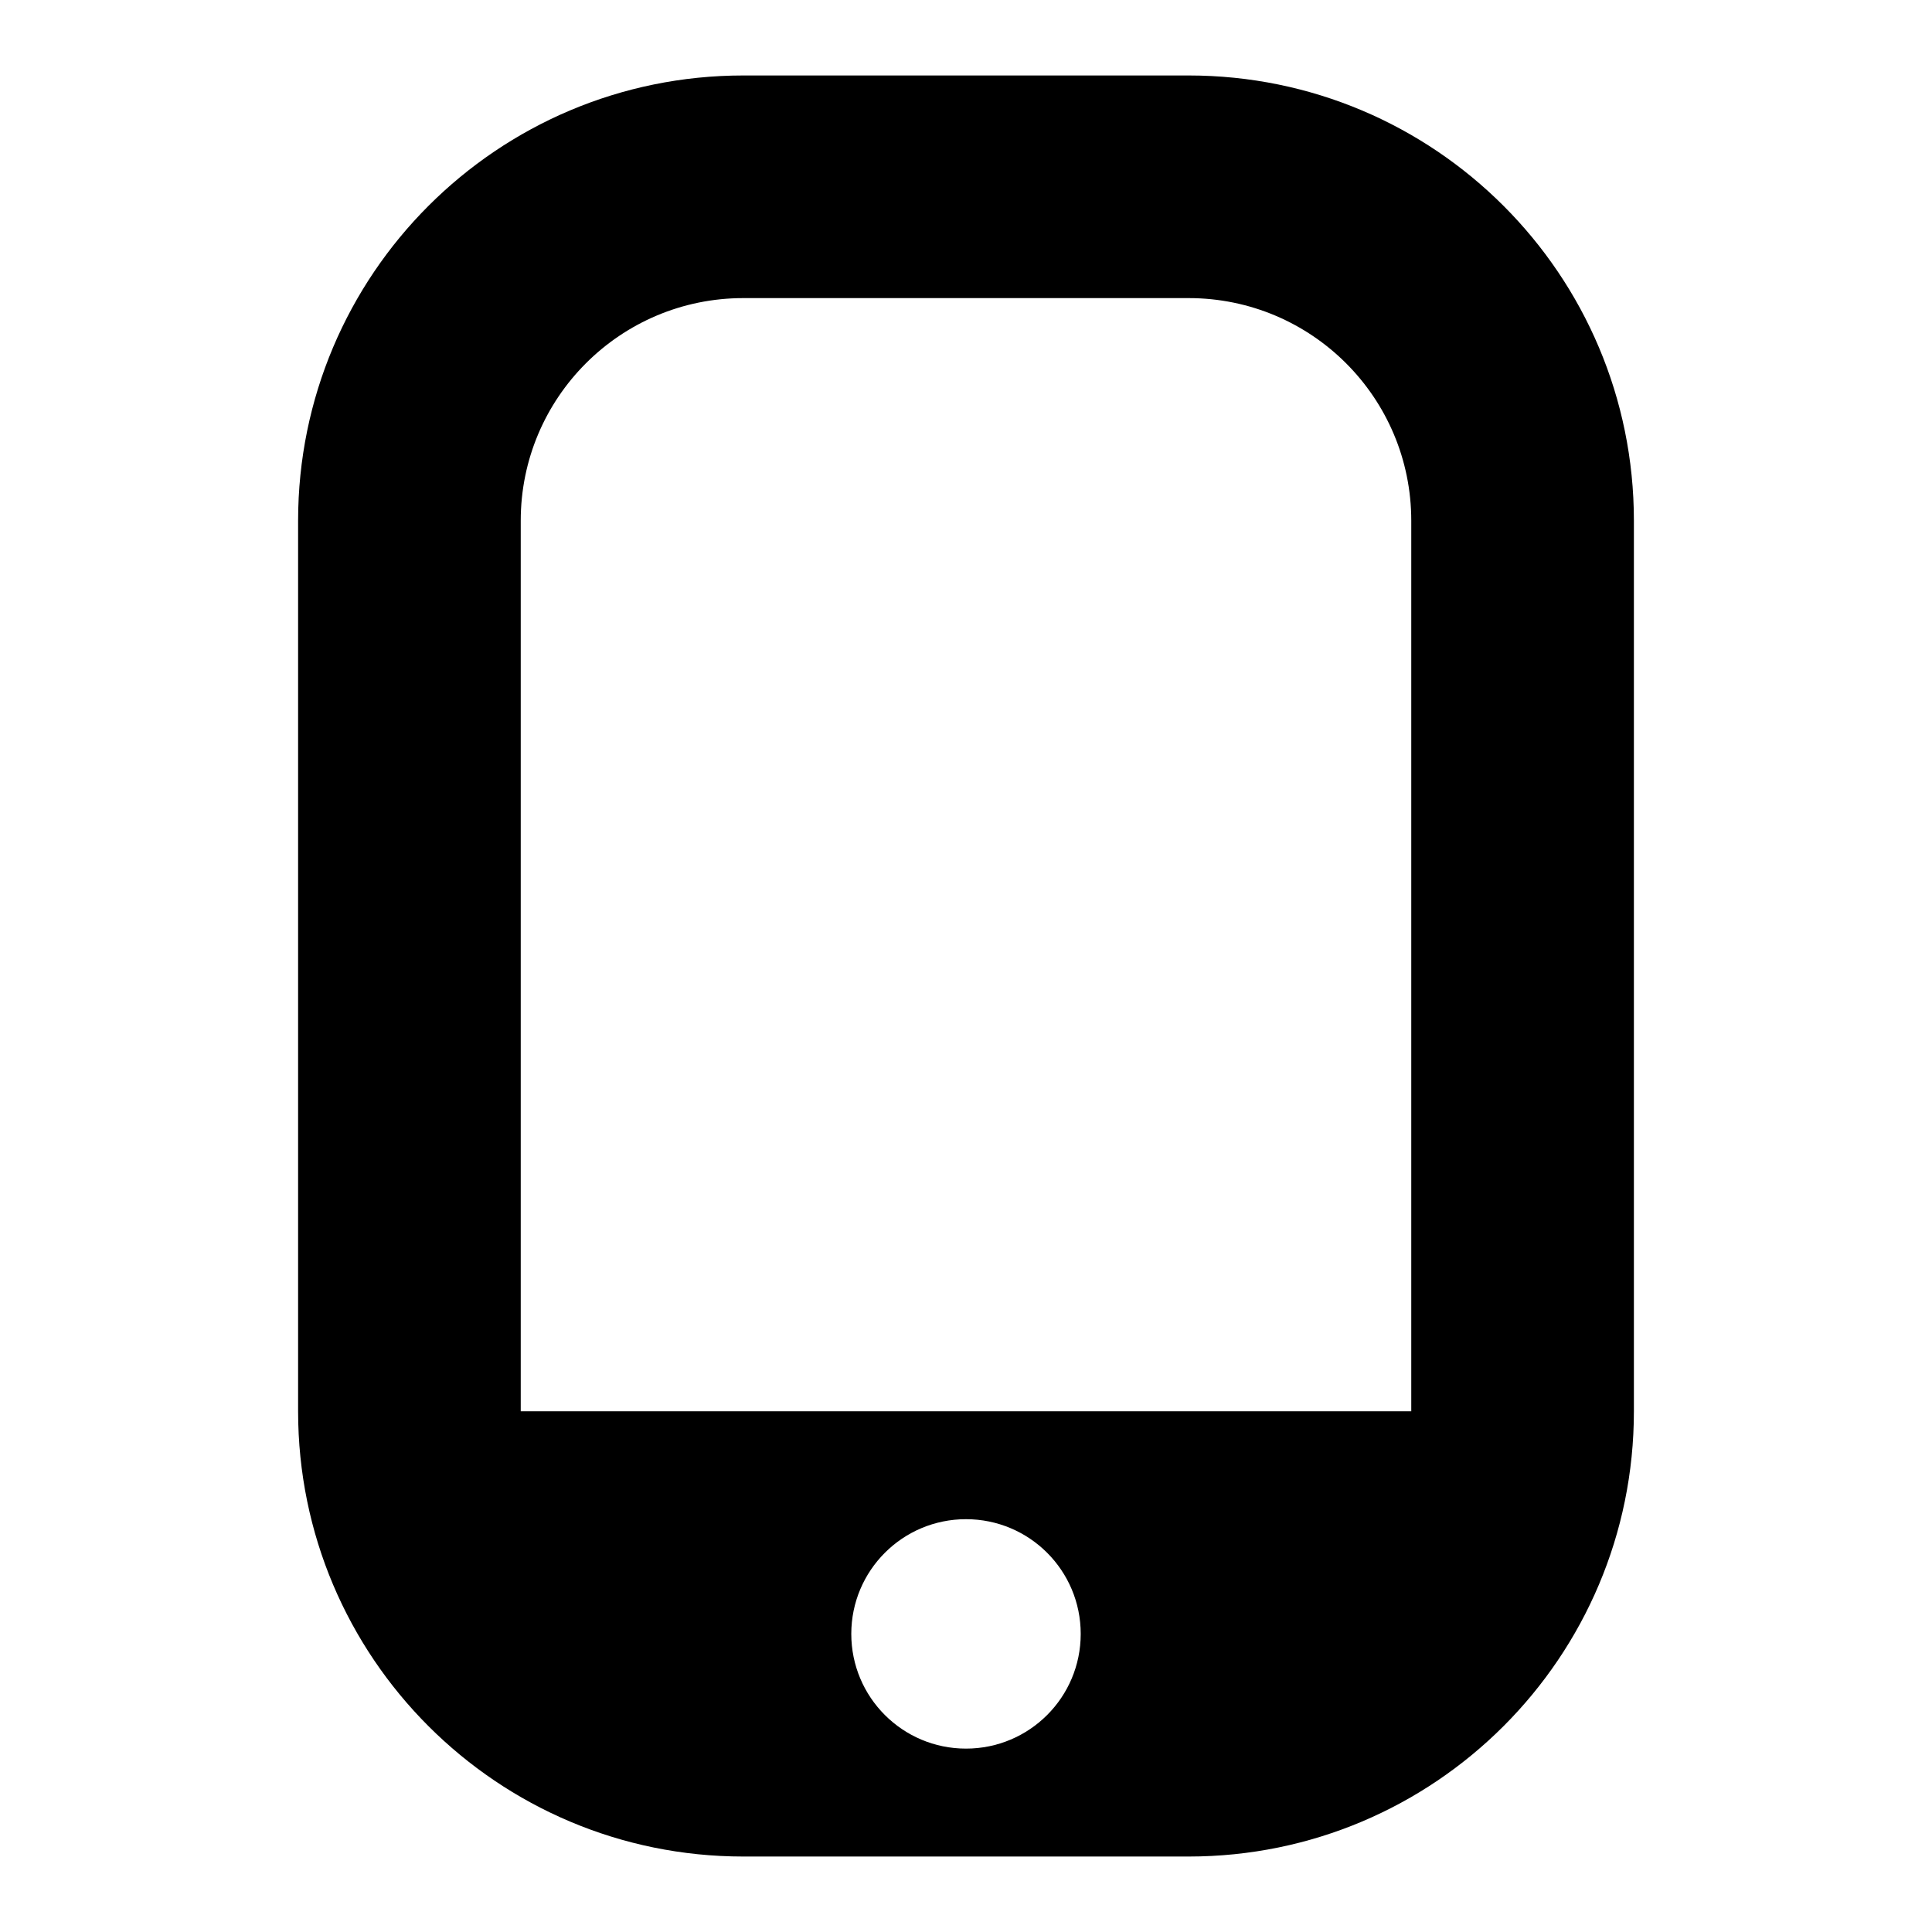 <?xml version="1.0" encoding="utf-8"?>
<!-- Svg Vector Icons : http://www.onlinewebfonts.com/icon -->
<!DOCTYPE svg PUBLIC "-//W3C//DTD SVG 1.1//EN" "http://www.w3.org/Graphics/SVG/1.1/DTD/svg11.dtd">
<svg version="1.1" xmlns="http://www.w3.org/2000/svg" xmlns:xlink="http://www.w3.org/1999/xlink" x="0px" y="0px" viewBox="0 0 256 256" enable-background="new 0 0 256 256" xml:space="preserve">
<g> <path fill="#000000" d="M157.5,10h-59c-32.6,0-59,26.4-59,59v118c0,32.6,26.4,59,59,59h59c32.6,0,59-26.4,59-59V69 C216.5,36.4,190.1,10,157.5,10z M128,231.7c-8.4,0-15.2-6.8-15.2-15.2c0-8.4,6.8-15.2,15.2-15.2c8.4,0,15.2,6.8,15.2,15.2 C143.2,224.9,136.4,231.7,128,231.7z M187,187H69V69c0-16.3,13.2-29.5,29.5-29.5h59c16.3,0,29.5,13.2,29.5,29.5V187z"/></g>
</svg>
